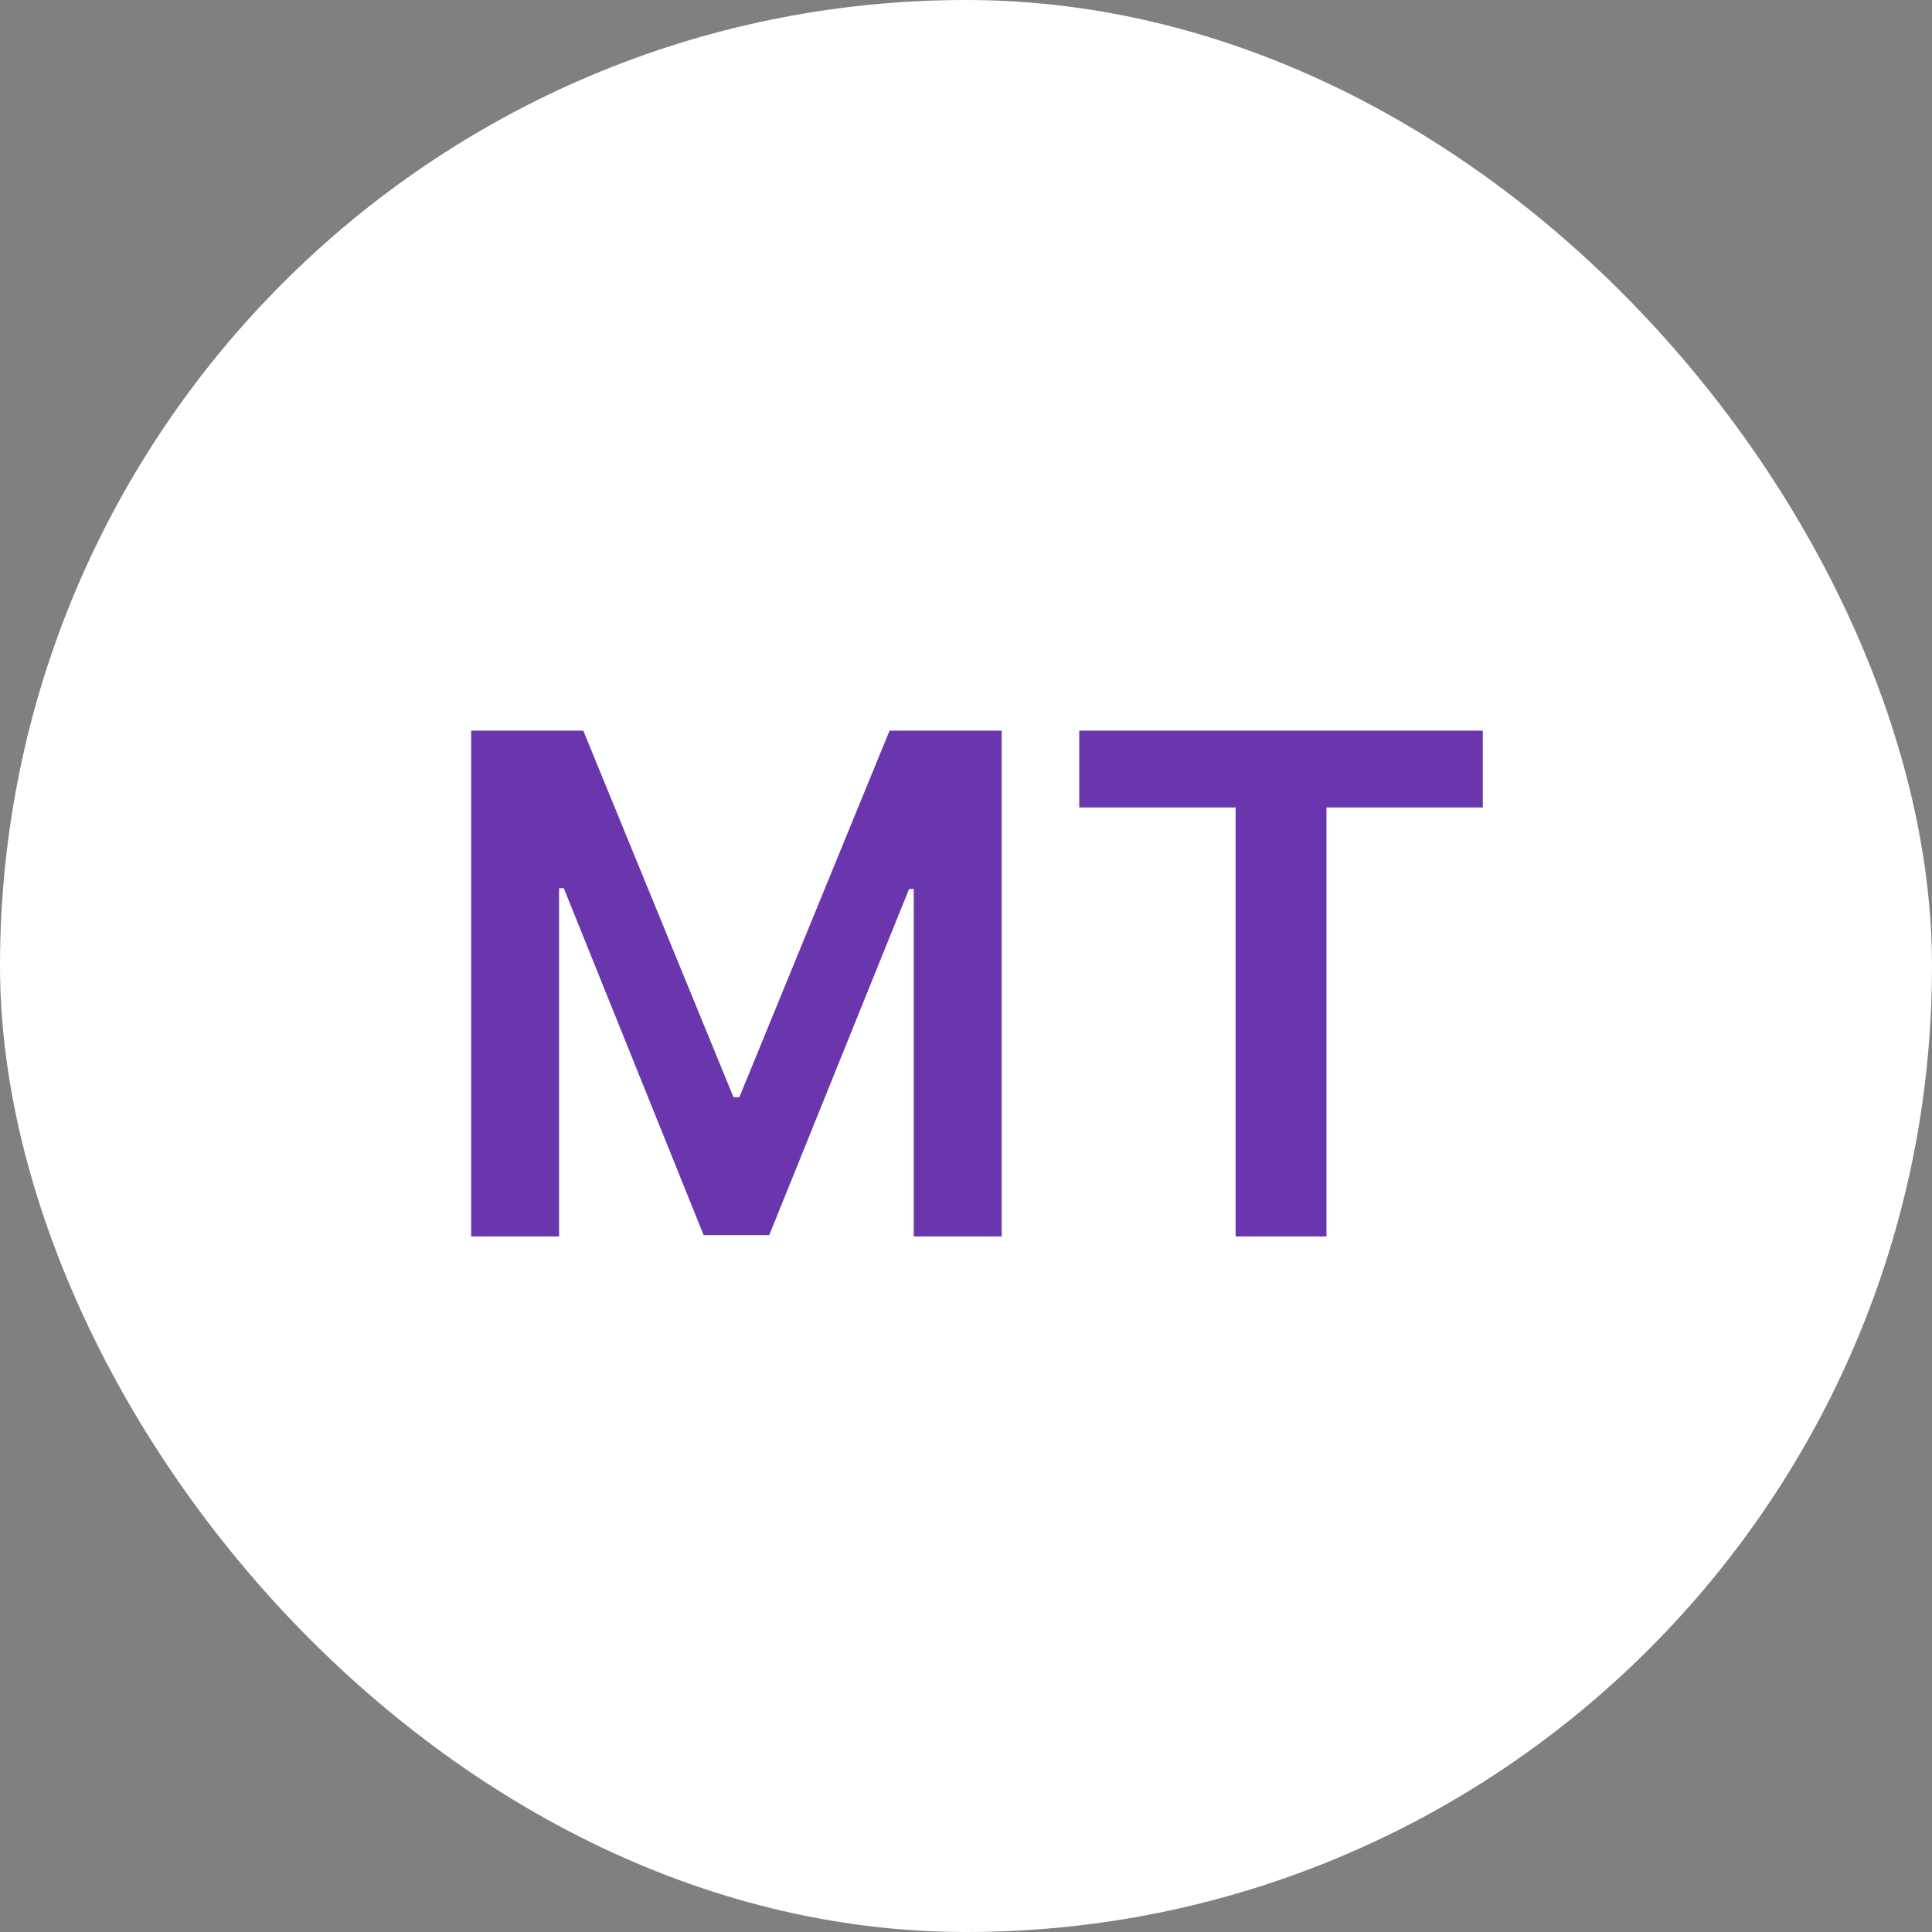 <svg xmlns="http://www.w3.org/2000/svg" width="50" height="50" viewBox="0 0 50 50" fill="none"><rect x="0" y="0" width="50" height="50" fill="#808080" stroke="none"/><rect width="50" height="50" rx="25" fill="white"></rect><path d="M12.194 18.909H15.095L18.982 28.395H19.135L23.022 18.909H25.924V32H23.648V23.006H23.527L19.909 31.962H18.209L14.591 22.987H14.469V32H12.194V18.909ZM27.931 20.897V18.909H38.375V20.897H34.329V32H31.977V20.897H27.931Z" fill="#6A36AE"></path></svg>